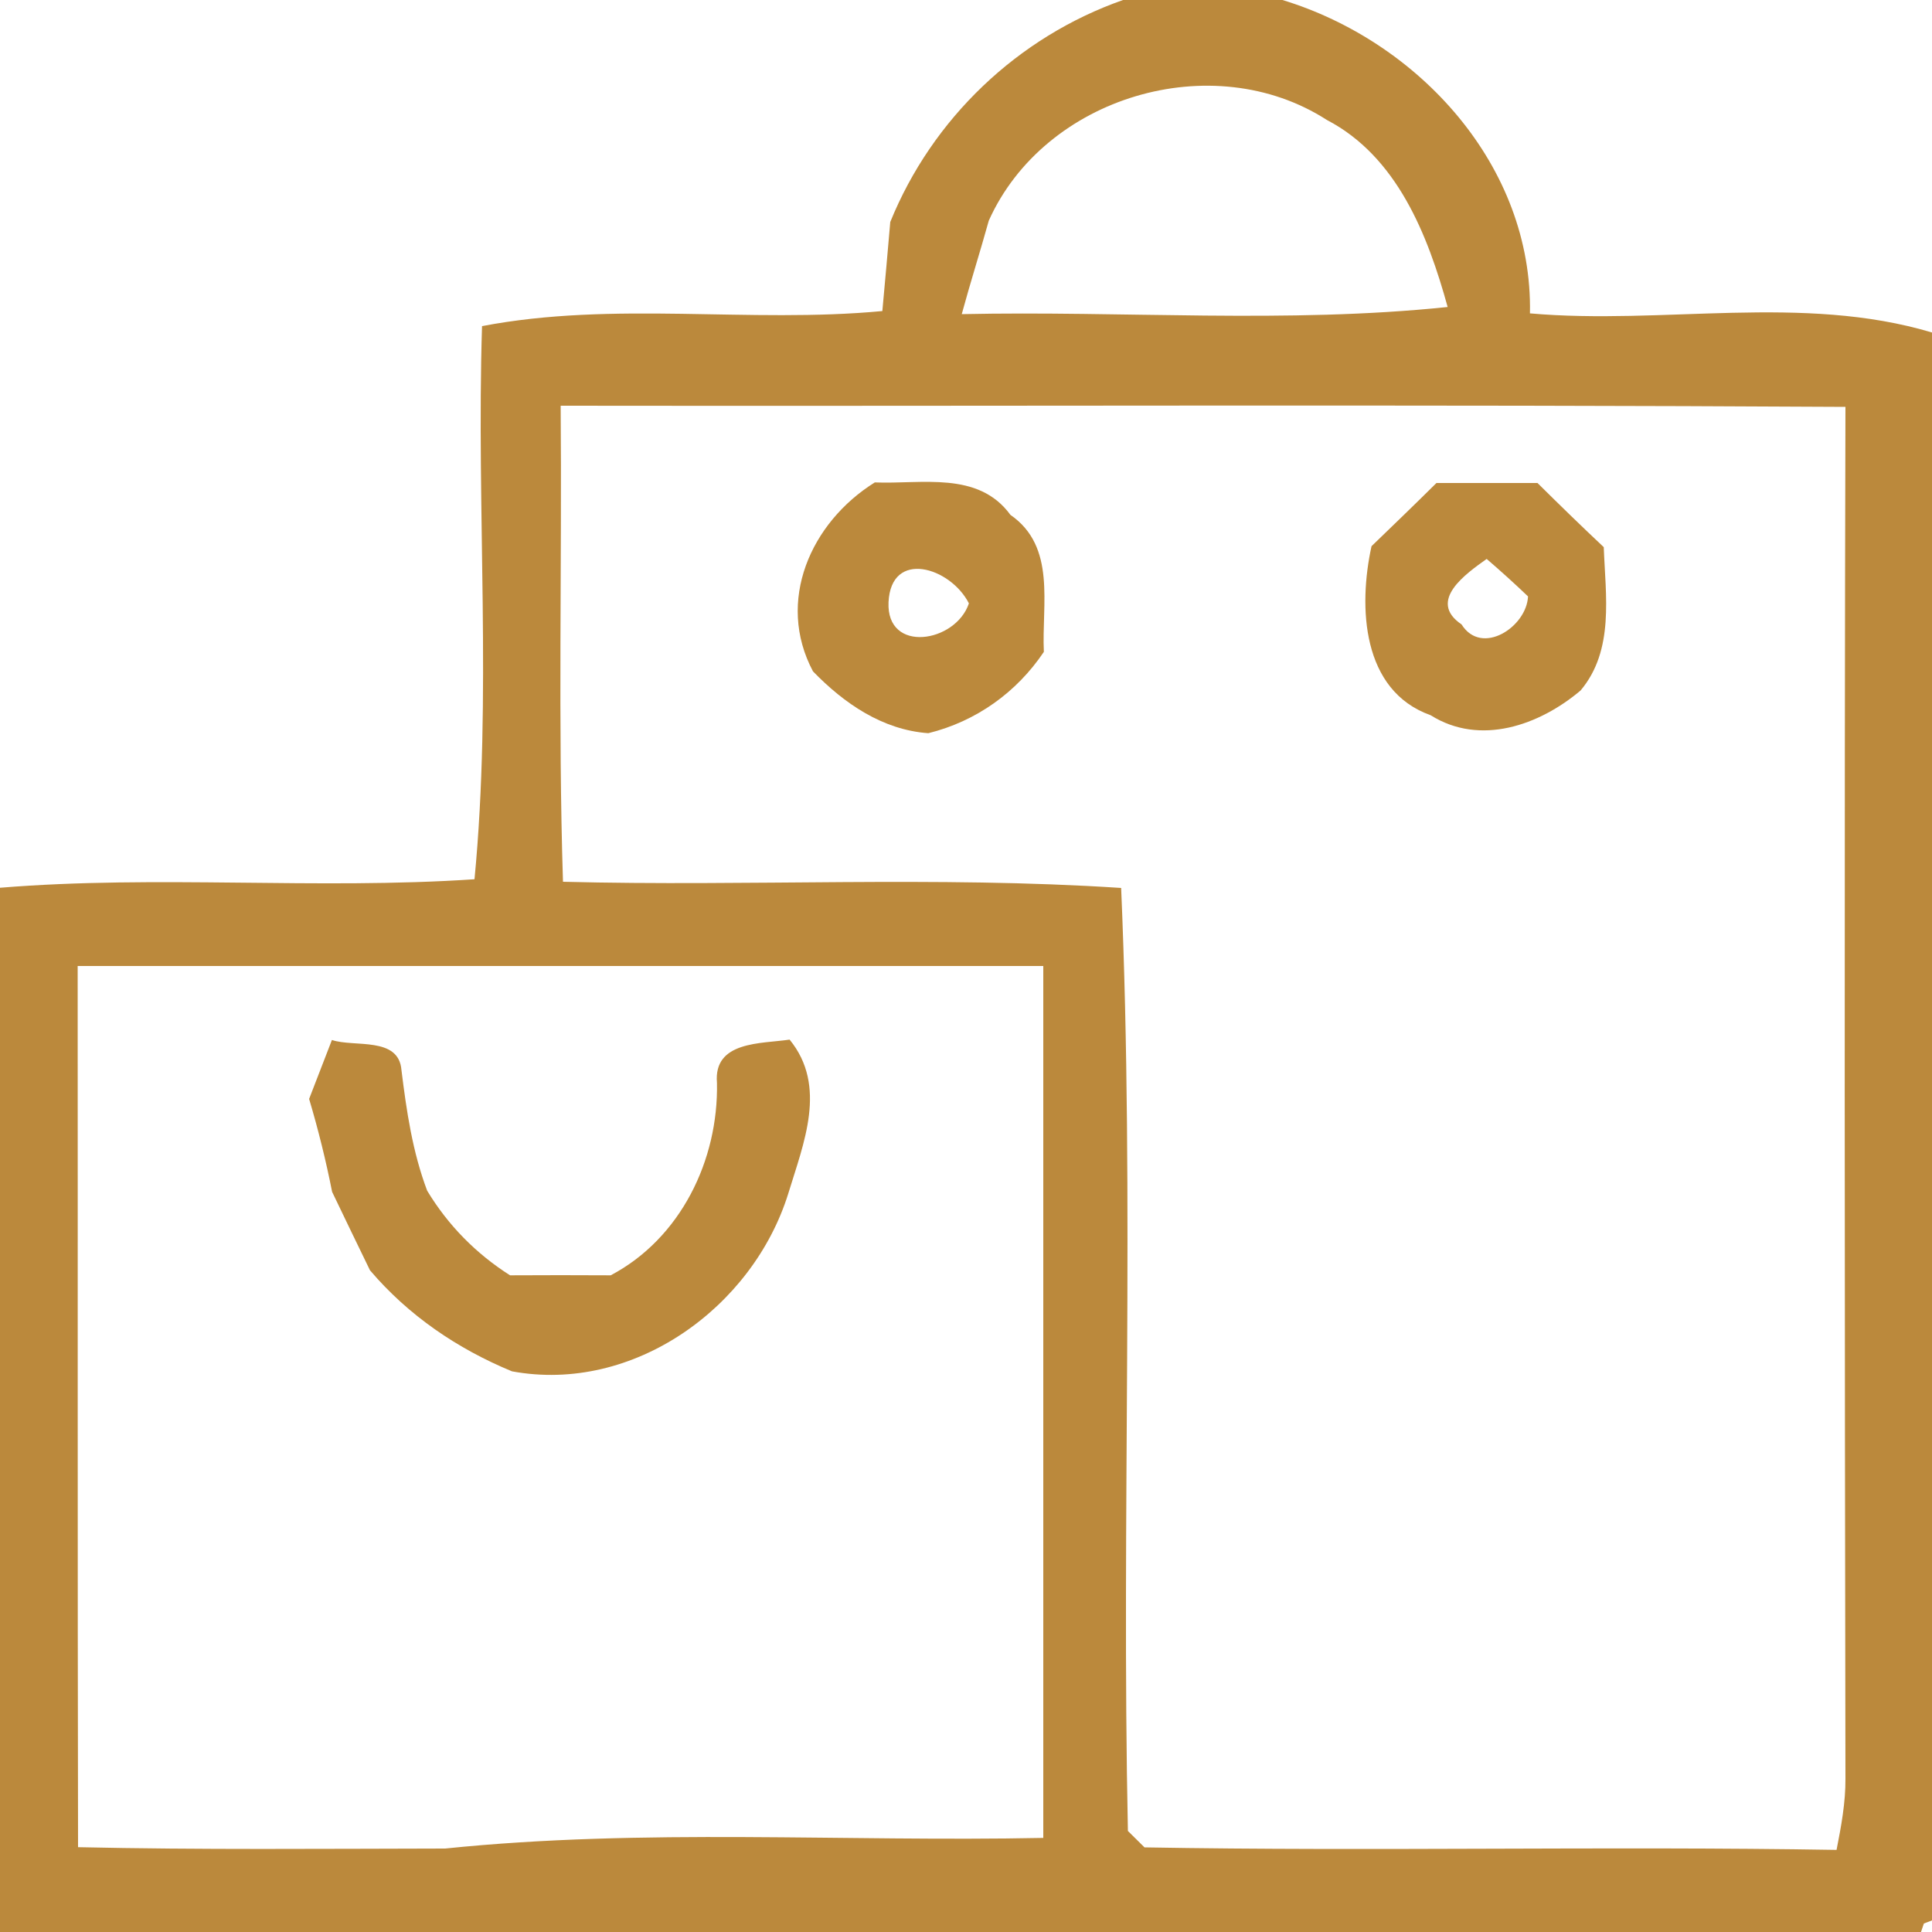 <?xml version="1.0" encoding="UTF-8" ?>
<!DOCTYPE svg PUBLIC "-//W3C//DTD SVG 1.1//EN" "http://www.w3.org/Graphics/SVG/1.1/DTD/svg11.dtd">
<svg width="100pt" height="100pt" viewBox="0 0 100 100" version="1.1" xmlns="http://www.w3.org/2000/svg">
<g id="#bb893cff">
<path fill="#bb893c" opacity="1.00" d=" M 58.13 0.00 L 66.38 0.00 C 73.44 2.15 79.34 8.59 79.19 16.22 C 86.10 16.83 93.28 15.20 100.00 17.21 L 100.00 99.40 L 99.58 99.56 L 99.43 100.00 L 0.00 100.00 L 0.00 45.95 C 8.17 45.28 16.39 46.06 24.56 45.51 C 25.47 36.04 24.65 26.42 24.95 16.88 C 31.79 15.57 38.78 16.75 45.67 16.10 C 45.81 14.56 45.95 13.03 46.08 11.49 C 48.25 6.14 52.68 1.91 58.13 0.00 M 51.18 11.42 C 50.73 13.04 50.22 14.64 49.78 16.26 C 58.16 16.08 66.59 16.76 74.93 15.89 C 73.90 12.16 72.32 8.11 68.68 6.21 C 62.76 2.40 54.06 5.00 51.18 11.42 M 29.02 21.00 C 29.09 29.22 28.88 37.43 29.14 45.64 C 38.77 45.89 48.42 45.33 58.03 45.96 C 58.73 62.22 58.04 78.51 58.38 94.77 C 58.60 94.99 59.03 95.41 59.24 95.62 C 71.18 95.83 83.12 95.55 95.06 95.75 C 95.30 94.53 95.53 93.29 95.52 92.05 C 95.48 68.38 95.46 44.72 95.52 21.06 C 73.36 20.93 51.19 21.03 29.02 21.00 M 4.02 50.00 C 4.03 65.20 4.01 80.40 4.04 95.61 C 10.37 95.75 16.71 95.69 23.04 95.68 C 33.32 94.62 43.68 95.34 54.00 95.13 C 54.00 80.09 54.00 65.04 54.00 50.00 C 37.34 50.00 20.68 50.00 4.02 50.00 Z" />
<path fill="#bb893c" opacity="1.00" d=" M 45.28 24.97 C 47.70 25.07 50.63 24.36 52.30 26.65 C 54.69 28.30 53.91 31.29 54.03 33.74 C 52.62 35.84 50.52 37.34 48.05 37.95 C 45.68 37.78 43.69 36.41 42.08 34.75 C 40.15 31.12 41.96 27.04 45.28 24.97 M 45.99 31.17 C 45.87 33.85 49.47 33.27 50.15 31.23 C 49.20 29.36 46.12 28.41 45.99 31.17 Z" />
<path fill="#bb893c" opacity="1.00" d=" M 74.35 25.00 C 76.09 25.00 77.83 25.00 79.58 25.00 C 80.71 26.12 81.85 27.23 83.01 28.32 C 83.10 30.83 83.57 33.65 81.81 35.74 C 79.68 37.54 76.61 38.63 74.05 37.02 C 70.48 35.75 70.30 31.41 70.99 28.27 C 72.12 27.18 73.24 26.10 74.35 25.00 M 75.65 32.32 C 76.69 33.98 79.02 32.45 79.09 30.87 C 78.39 30.20 77.68 29.56 76.95 28.93 C 75.90 29.68 73.85 31.10 75.65 32.32 Z" />
<path fill="#bb893c" opacity="1.00" d=" M 17.18 53.83 C 18.34 54.22 20.64 53.63 20.78 55.39 C 21.04 57.50 21.35 59.62 22.11 61.63 C 23.19 63.42 24.64 64.89 26.40 66.01 C 28.14 66.00 29.88 66.00 31.61 66.01 C 35.23 64.10 37.19 60.05 37.11 56.05 C 36.92 53.87 39.41 54.03 40.87 53.81 C 42.84 56.22 41.59 59.18 40.80 61.78 C 38.96 67.68 32.78 72.14 26.50 70.98 C 23.67 69.81 21.14 68.09 19.15 65.75 C 18.49 64.40 17.84 63.04 17.19 61.69 C 16.87 60.07 16.47 58.46 16.00 56.88 C 16.39 55.86 16.79 54.85 17.18 53.83 Z" />
</g>
</svg>
